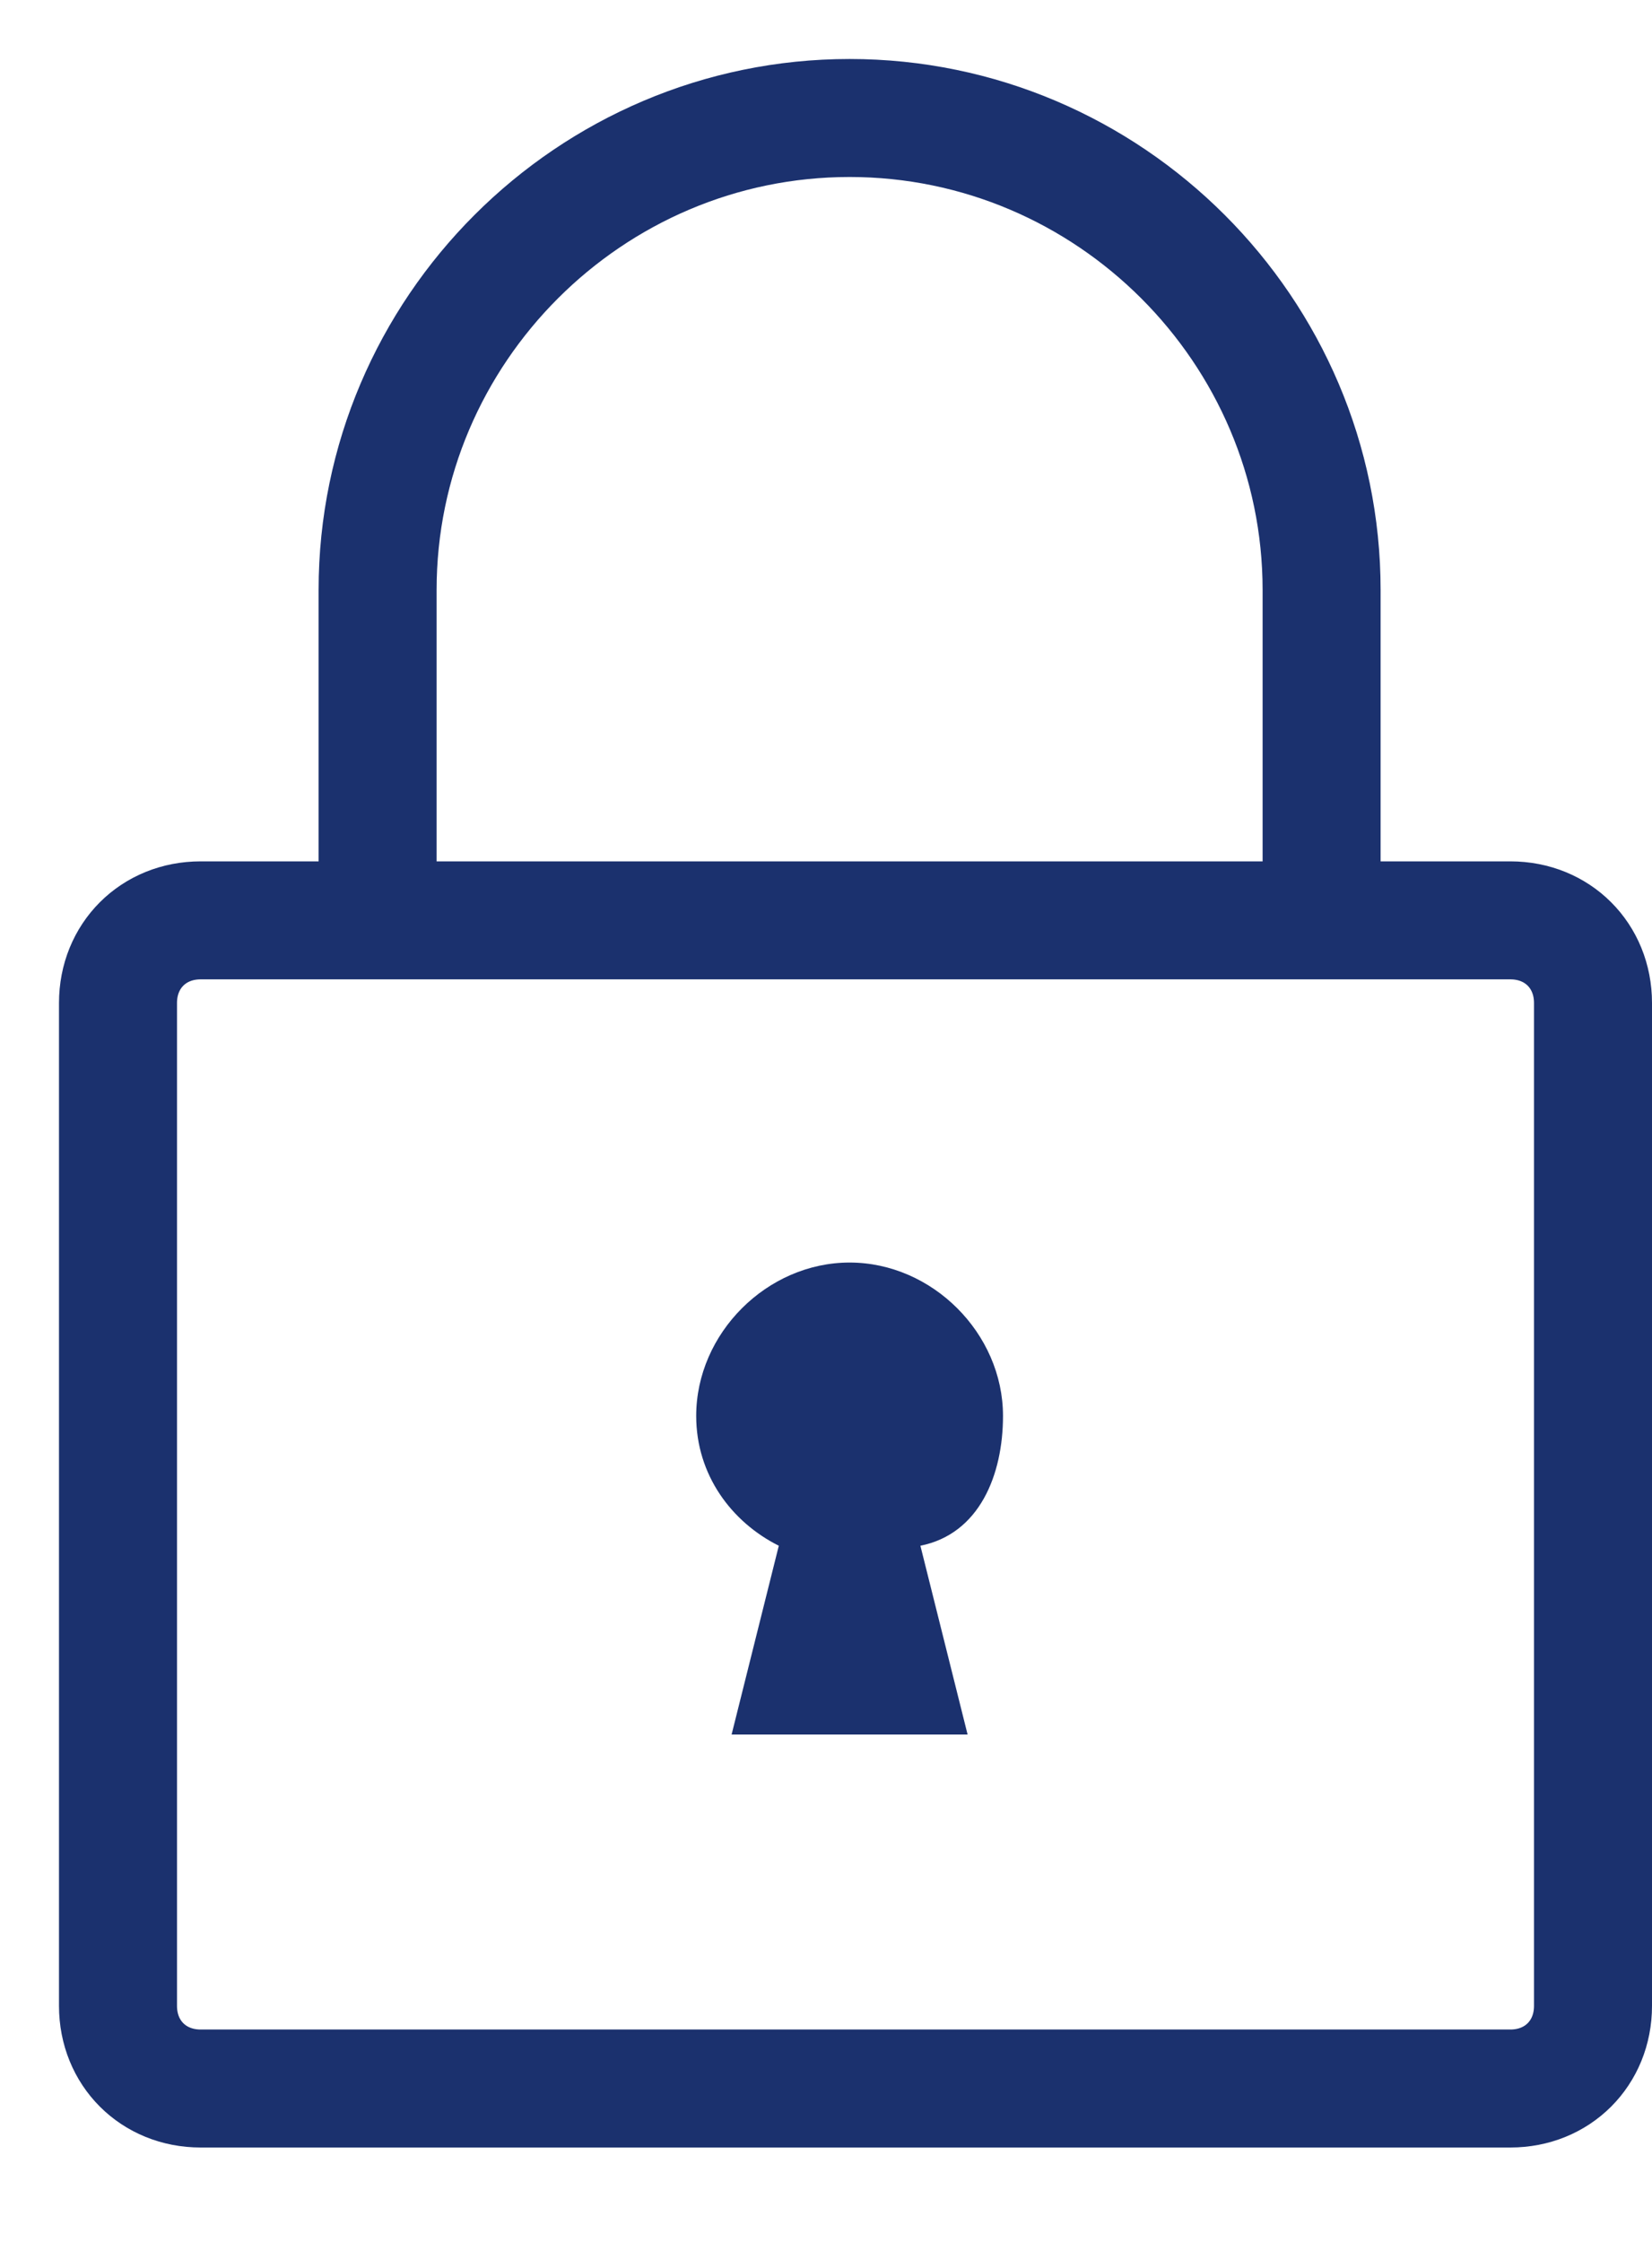 <svg width="14" height="19" viewBox="0 0 14 19" fill="none" xmlns="http://www.w3.org/2000/svg">
<path d="M12.8 17.7H1.7C1.3 17.7 1 17.4 1 17L1 8.5C1 8.1 1.3 7.8 1.7 7.8H12.8C13.2 7.8 13.5 8.1 13.5 8.5V17C13.5 17.4 13.2 17.7 12.8 17.7Z" stroke="#1B316E" stroke-miterlimit="10"/>
<path d="M3.2 7.8V5C3.2 2.8 5 1 7.2 1C9.4 1 11.2 2.8 11.2 5V7.8" stroke="#1B316E" stroke-miterlimit="10"/>
<path d="M8.5 12C8.5 11.3 7.9 10.7 7.2 10.7C6.5 10.7 5.9 11.3 5.9 12C5.9 12.5 6.2 12.9 6.6 13.1L6.2 14.7H8.2L7.8 13.1C8.3 13 8.5 12.5 8.5 12Z" fill="#1B316E"/>
</svg>
